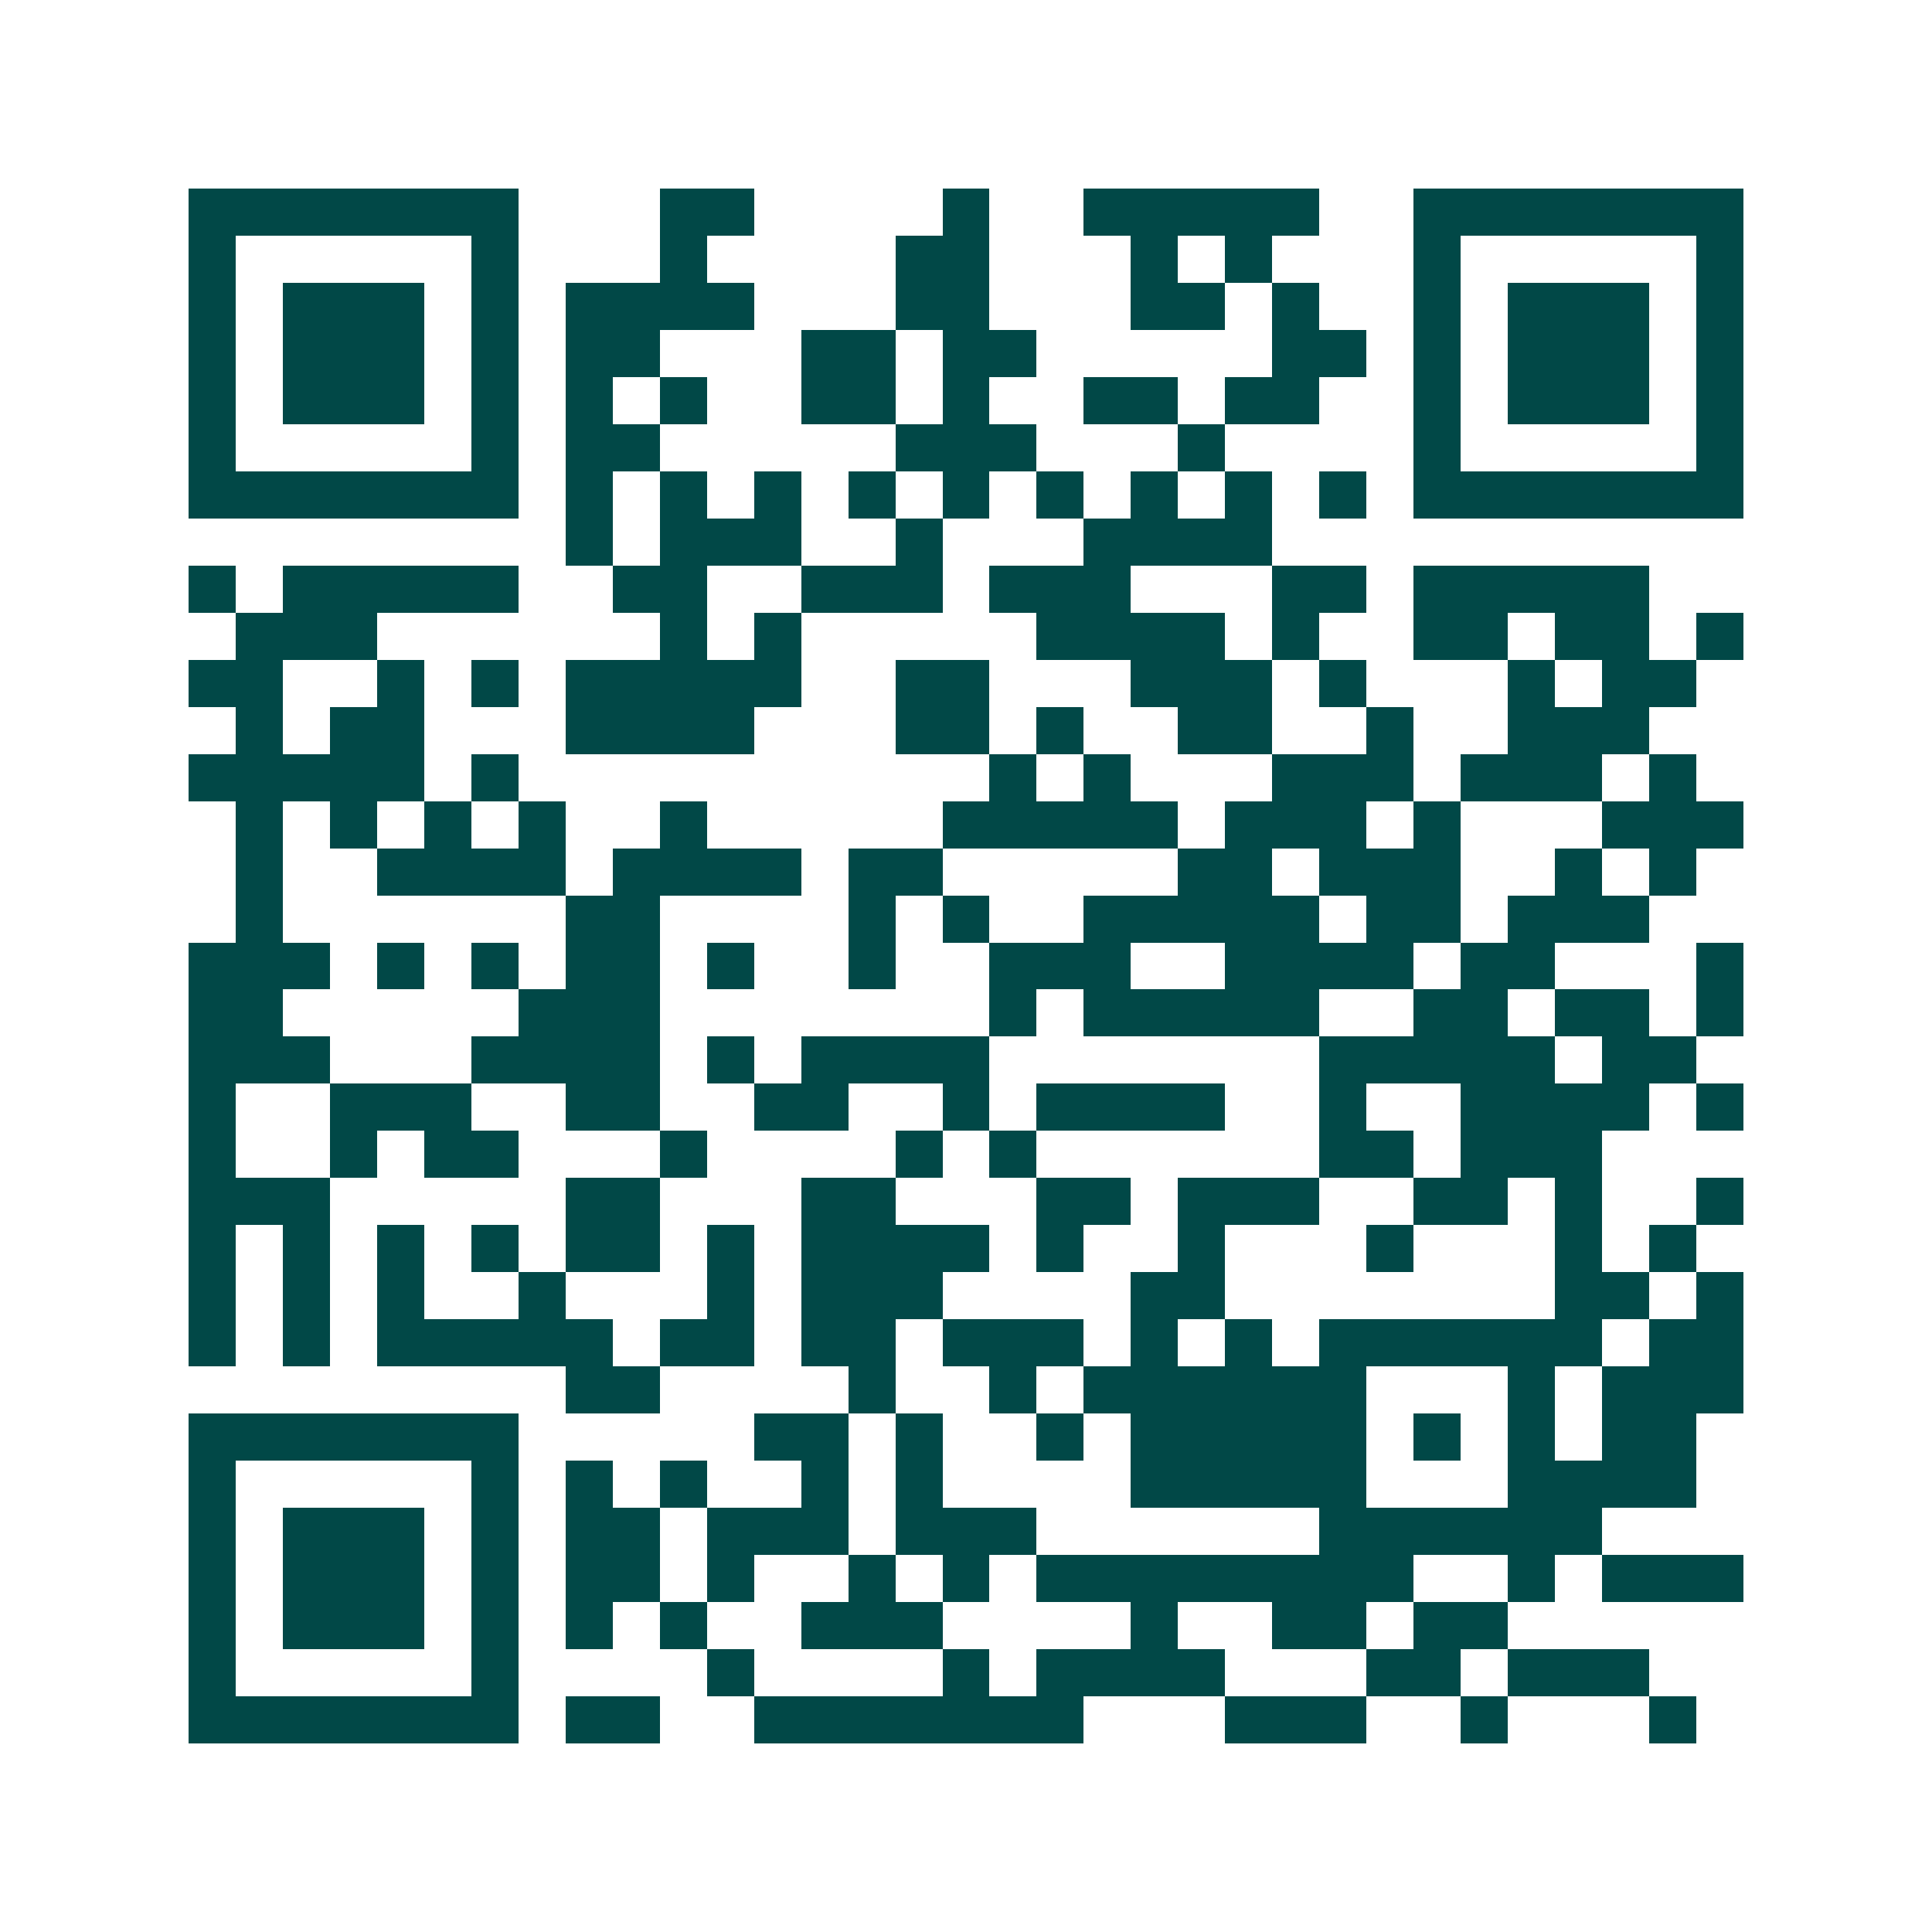 <svg xmlns="http://www.w3.org/2000/svg" width="200" height="200" viewBox="0 0 41 41" shape-rendering="crispEdges"><path fill="#ffffff" d="M0 0h41v41H0z"/><path stroke="#014847" d="M4 4.5h7m3 0h2m4 0h1m2 0h5m2 0h7M4 5.5h1m5 0h1m3 0h1m4 0h2m3 0h1m1 0h1m3 0h1m5 0h1M4 6.5h1m1 0h3m1 0h1m1 0h4m3 0h2m3 0h2m1 0h1m2 0h1m1 0h3m1 0h1M4 7.5h1m1 0h3m1 0h1m1 0h2m3 0h2m1 0h2m5 0h2m1 0h1m1 0h3m1 0h1M4 8.5h1m1 0h3m1 0h1m1 0h1m1 0h1m2 0h2m1 0h1m2 0h2m1 0h2m2 0h1m1 0h3m1 0h1M4 9.5h1m5 0h1m1 0h2m5 0h3m3 0h1m4 0h1m5 0h1M4 10.5h7m1 0h1m1 0h1m1 0h1m1 0h1m1 0h1m1 0h1m1 0h1m1 0h1m1 0h1m1 0h7M12 11.5h1m1 0h3m2 0h1m3 0h4M4 12.5h1m1 0h5m2 0h2m2 0h3m1 0h3m3 0h2m1 0h5M5 13.5h3m6 0h1m1 0h1m5 0h4m1 0h1m2 0h2m1 0h2m1 0h1M4 14.5h2m2 0h1m1 0h1m1 0h5m2 0h2m3 0h3m1 0h1m3 0h1m1 0h2M5 15.5h1m1 0h2m3 0h4m3 0h2m1 0h1m2 0h2m2 0h1m2 0h3M4 16.5h5m1 0h1m10 0h1m1 0h1m3 0h3m1 0h3m1 0h1M5 17.5h1m1 0h1m1 0h1m1 0h1m2 0h1m5 0h5m1 0h3m1 0h1m3 0h3M5 18.5h1m2 0h4m1 0h4m1 0h2m5 0h2m1 0h3m2 0h1m1 0h1M5 19.5h1m6 0h2m4 0h1m1 0h1m2 0h5m1 0h2m1 0h3M4 20.5h3m1 0h1m1 0h1m1 0h2m1 0h1m2 0h1m2 0h3m2 0h4m1 0h2m3 0h1M4 21.5h2m5 0h3m7 0h1m1 0h5m2 0h2m1 0h2m1 0h1M4 22.5h3m3 0h4m1 0h1m1 0h4m7 0h5m1 0h2M4 23.5h1m2 0h3m2 0h2m2 0h2m2 0h1m1 0h4m2 0h1m2 0h4m1 0h1M4 24.5h1m2 0h1m1 0h2m3 0h1m4 0h1m1 0h1m6 0h2m1 0h3M4 25.5h3m5 0h2m3 0h2m3 0h2m1 0h3m2 0h2m1 0h1m2 0h1M4 26.5h1m1 0h1m1 0h1m1 0h1m1 0h2m1 0h1m1 0h4m1 0h1m2 0h1m3 0h1m3 0h1m1 0h1M4 27.5h1m1 0h1m1 0h1m2 0h1m3 0h1m1 0h3m4 0h2m7 0h2m1 0h1M4 28.5h1m1 0h1m1 0h5m1 0h2m1 0h2m1 0h3m1 0h1m1 0h1m1 0h6m1 0h2M12 29.5h2m4 0h1m2 0h1m1 0h6m3 0h1m1 0h3M4 30.5h7m5 0h2m1 0h1m2 0h1m1 0h5m1 0h1m1 0h1m1 0h2M4 31.5h1m5 0h1m1 0h1m1 0h1m2 0h1m1 0h1m4 0h5m3 0h4M4 32.5h1m1 0h3m1 0h1m1 0h2m1 0h3m1 0h3m6 0h6M4 33.5h1m1 0h3m1 0h1m1 0h2m1 0h1m2 0h1m1 0h1m1 0h8m2 0h1m1 0h3M4 34.5h1m1 0h3m1 0h1m1 0h1m1 0h1m2 0h3m4 0h1m2 0h2m1 0h2M4 35.5h1m5 0h1m4 0h1m4 0h1m1 0h4m3 0h2m1 0h3M4 36.5h7m1 0h2m2 0h7m3 0h3m2 0h1m3 0h1"/></svg>
